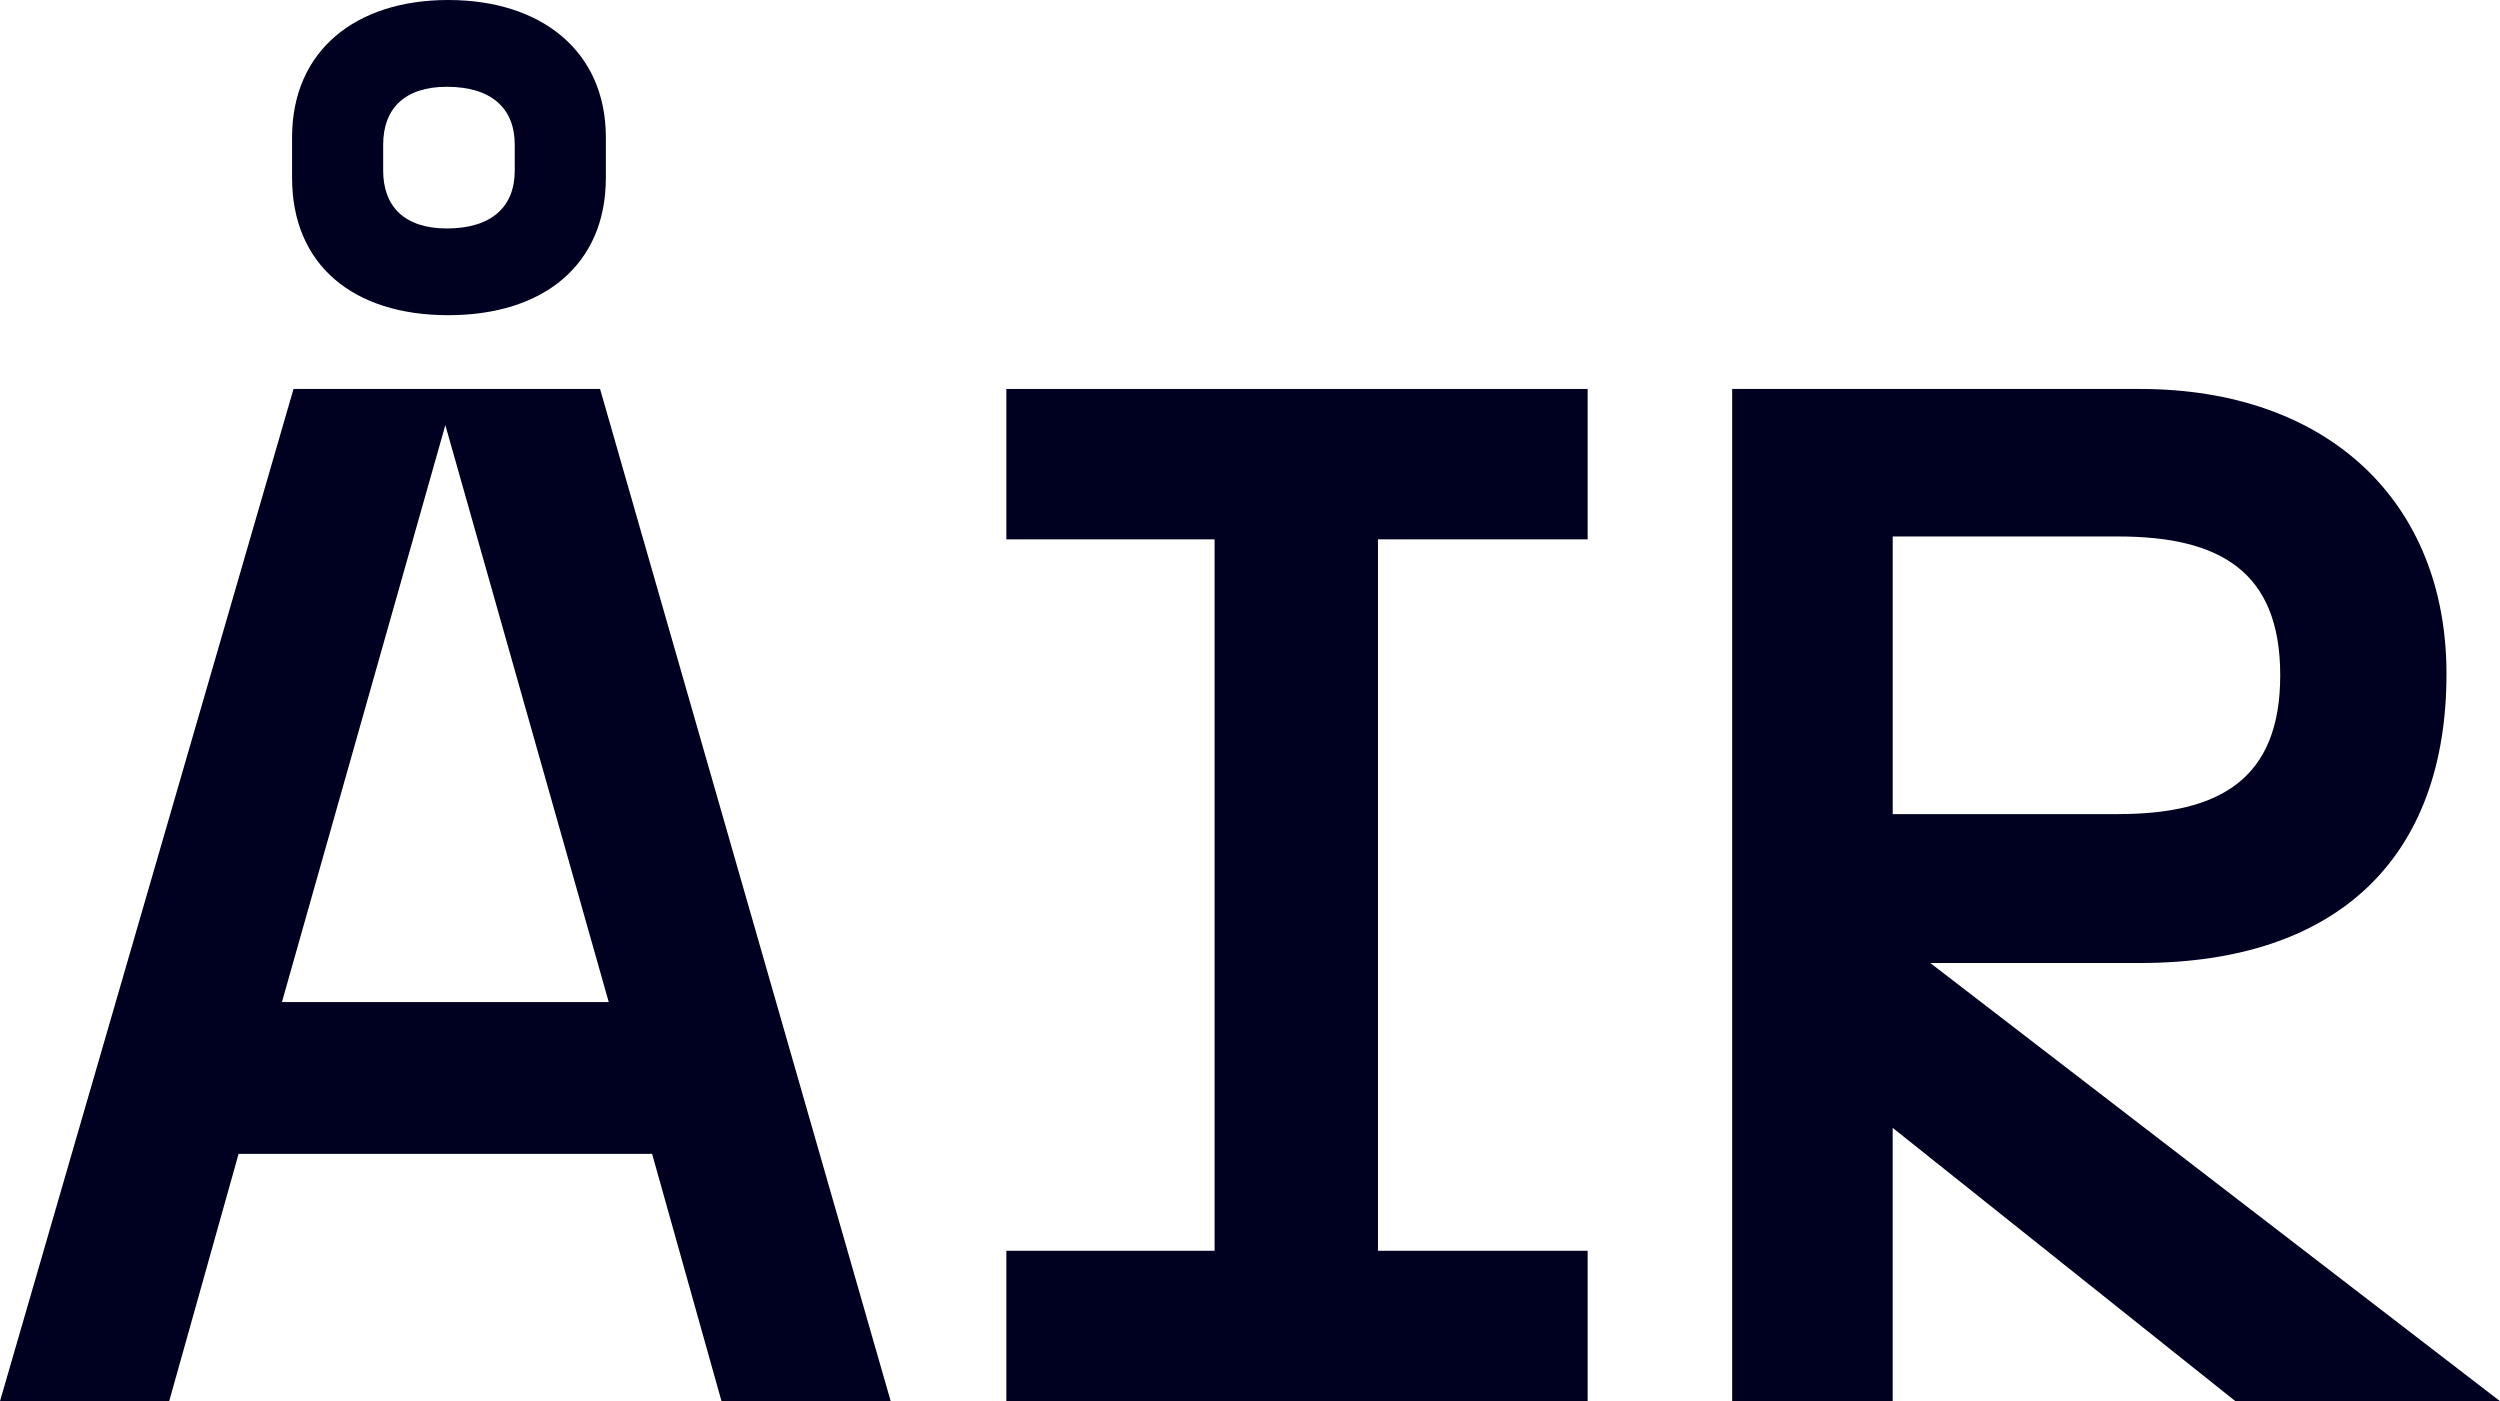 <?xml version="1.0" encoding="UTF-8"?>
<svg id="Layer_2" data-name="Layer 2" xmlns="http://www.w3.org/2000/svg" viewBox="0 0 846.54 474.45">
  <defs>
    <style>
      .cls-1 {
        fill: #000021;
        stroke-width: 0px;
      }
    </style>
  </defs>
  <g id="Layer_1-2" data-name="Layer 1">
    <g>
      <path class="cls-1" d="m220.82,390.72H80.79l-23.5,83.73H0L99.39,131.71h103.8l98.41,342.74h-57.29l-23.5-83.73Zm-14.69-51.41l-55.33-195.36-55.33,195.36h110.66ZM98.9,46.51C98.9,17.14,120.45,0,151.78,0s53.37,17.14,53.37,46.51v13.71c0,29.38-21.05,46.51-53.37,46.51s-52.88-17.14-52.88-46.51v-13.71Zm52.39,30.85c15.18,0,23.01-7.34,23.01-19.58v-8.81c0-12.24-7.83-19.58-23.01-19.58-14.2,0-21.54,7.34-21.54,19.58v8.81c0,12.24,7.34,19.58,21.54,19.58Z"/>
      <path class="cls-1" d="m340.77,423.53h70.51v-240.9h-70.51v-50.92h196.83v50.92h-71v240.9h71v50.92h-196.83v-50.92Z"/>
      <path class="cls-1" d="m586.55,131.71h138.07c63.65,0,103.8,38.19,103.8,96.46,0,62.18-36.72,97.92-103.8,97.92h-71l192.91,148.36h-89.6l-116.04-92.54v92.54h-54.35V131.71Zm130.73,143.95c34.27,0,54.84-11.75,54.84-47s-20.56-47-54.84-47h-76.38v94.01h76.38Z"/>
    </g>
  </g>
</svg>